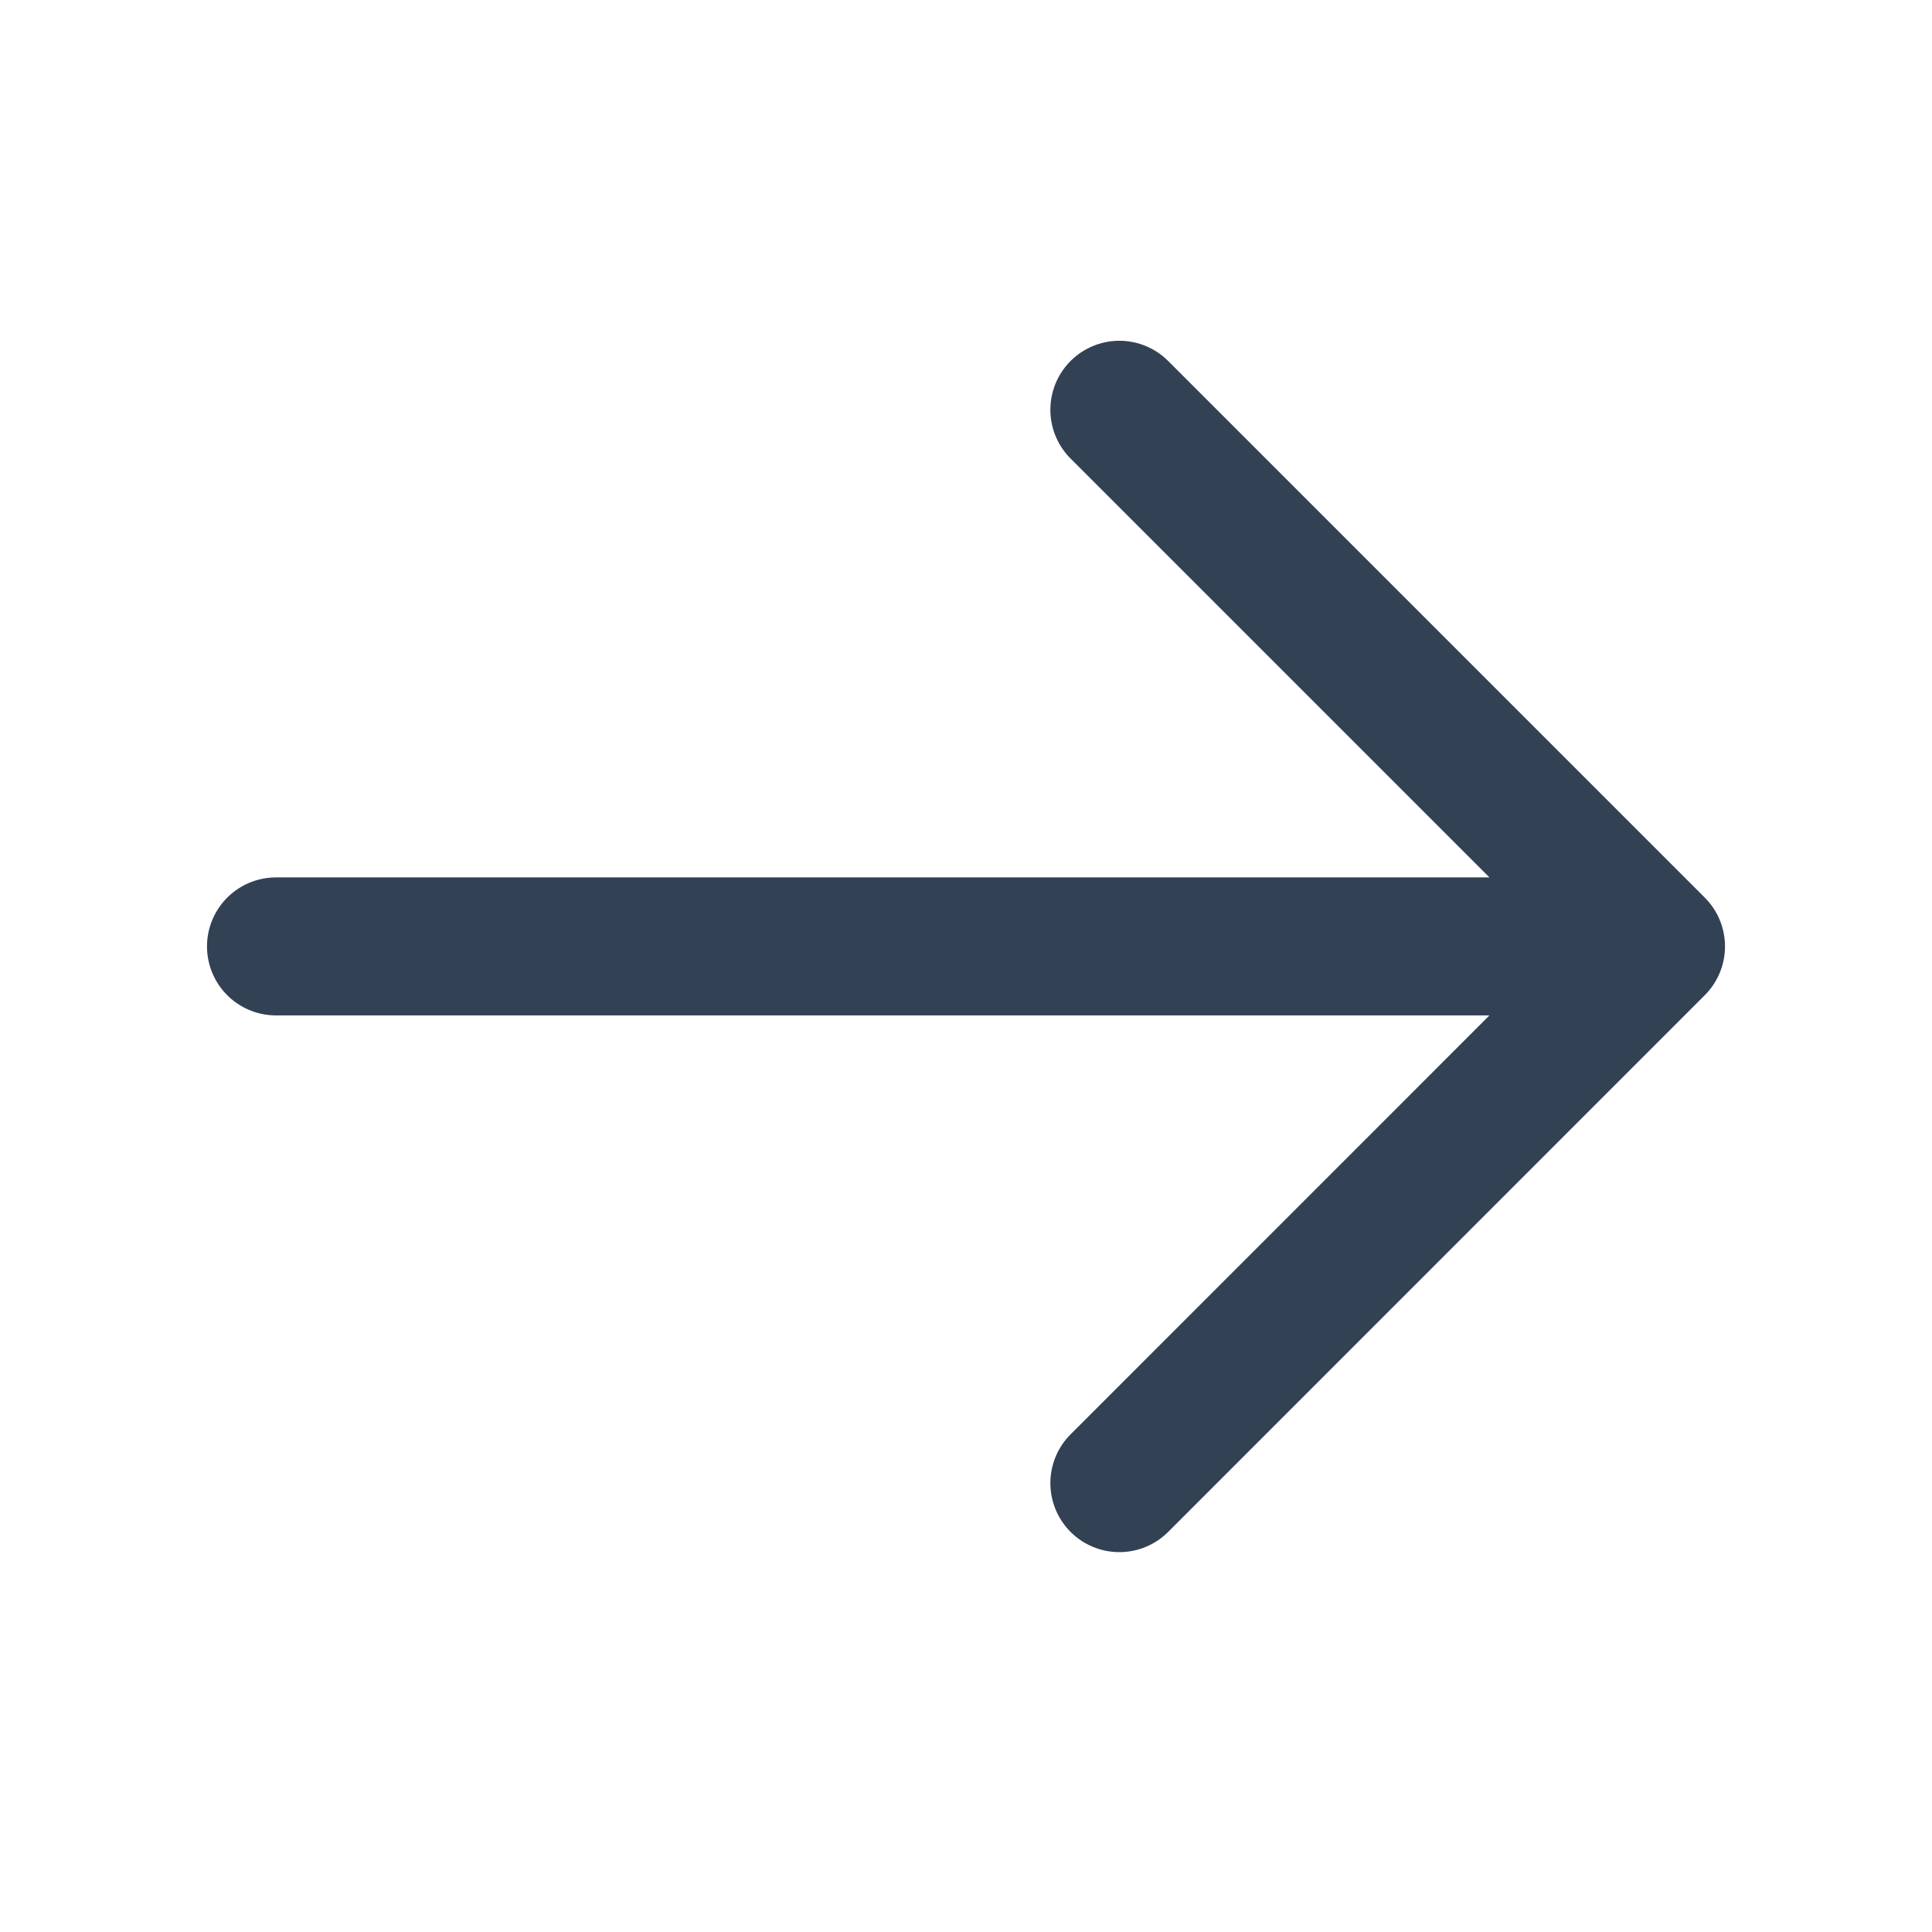 <svg width="21" height="21" viewBox="0 0 21 21" fill="none" xmlns="http://www.w3.org/2000/svg">
<path d="M12.167 4.454L18 10.287M18 10.287L12.167 16.121M18 10.287L3 10.287" stroke="#334155" stroke-width="1.5" stroke-linecap="round" stroke-linejoin="round"/>
</svg>
